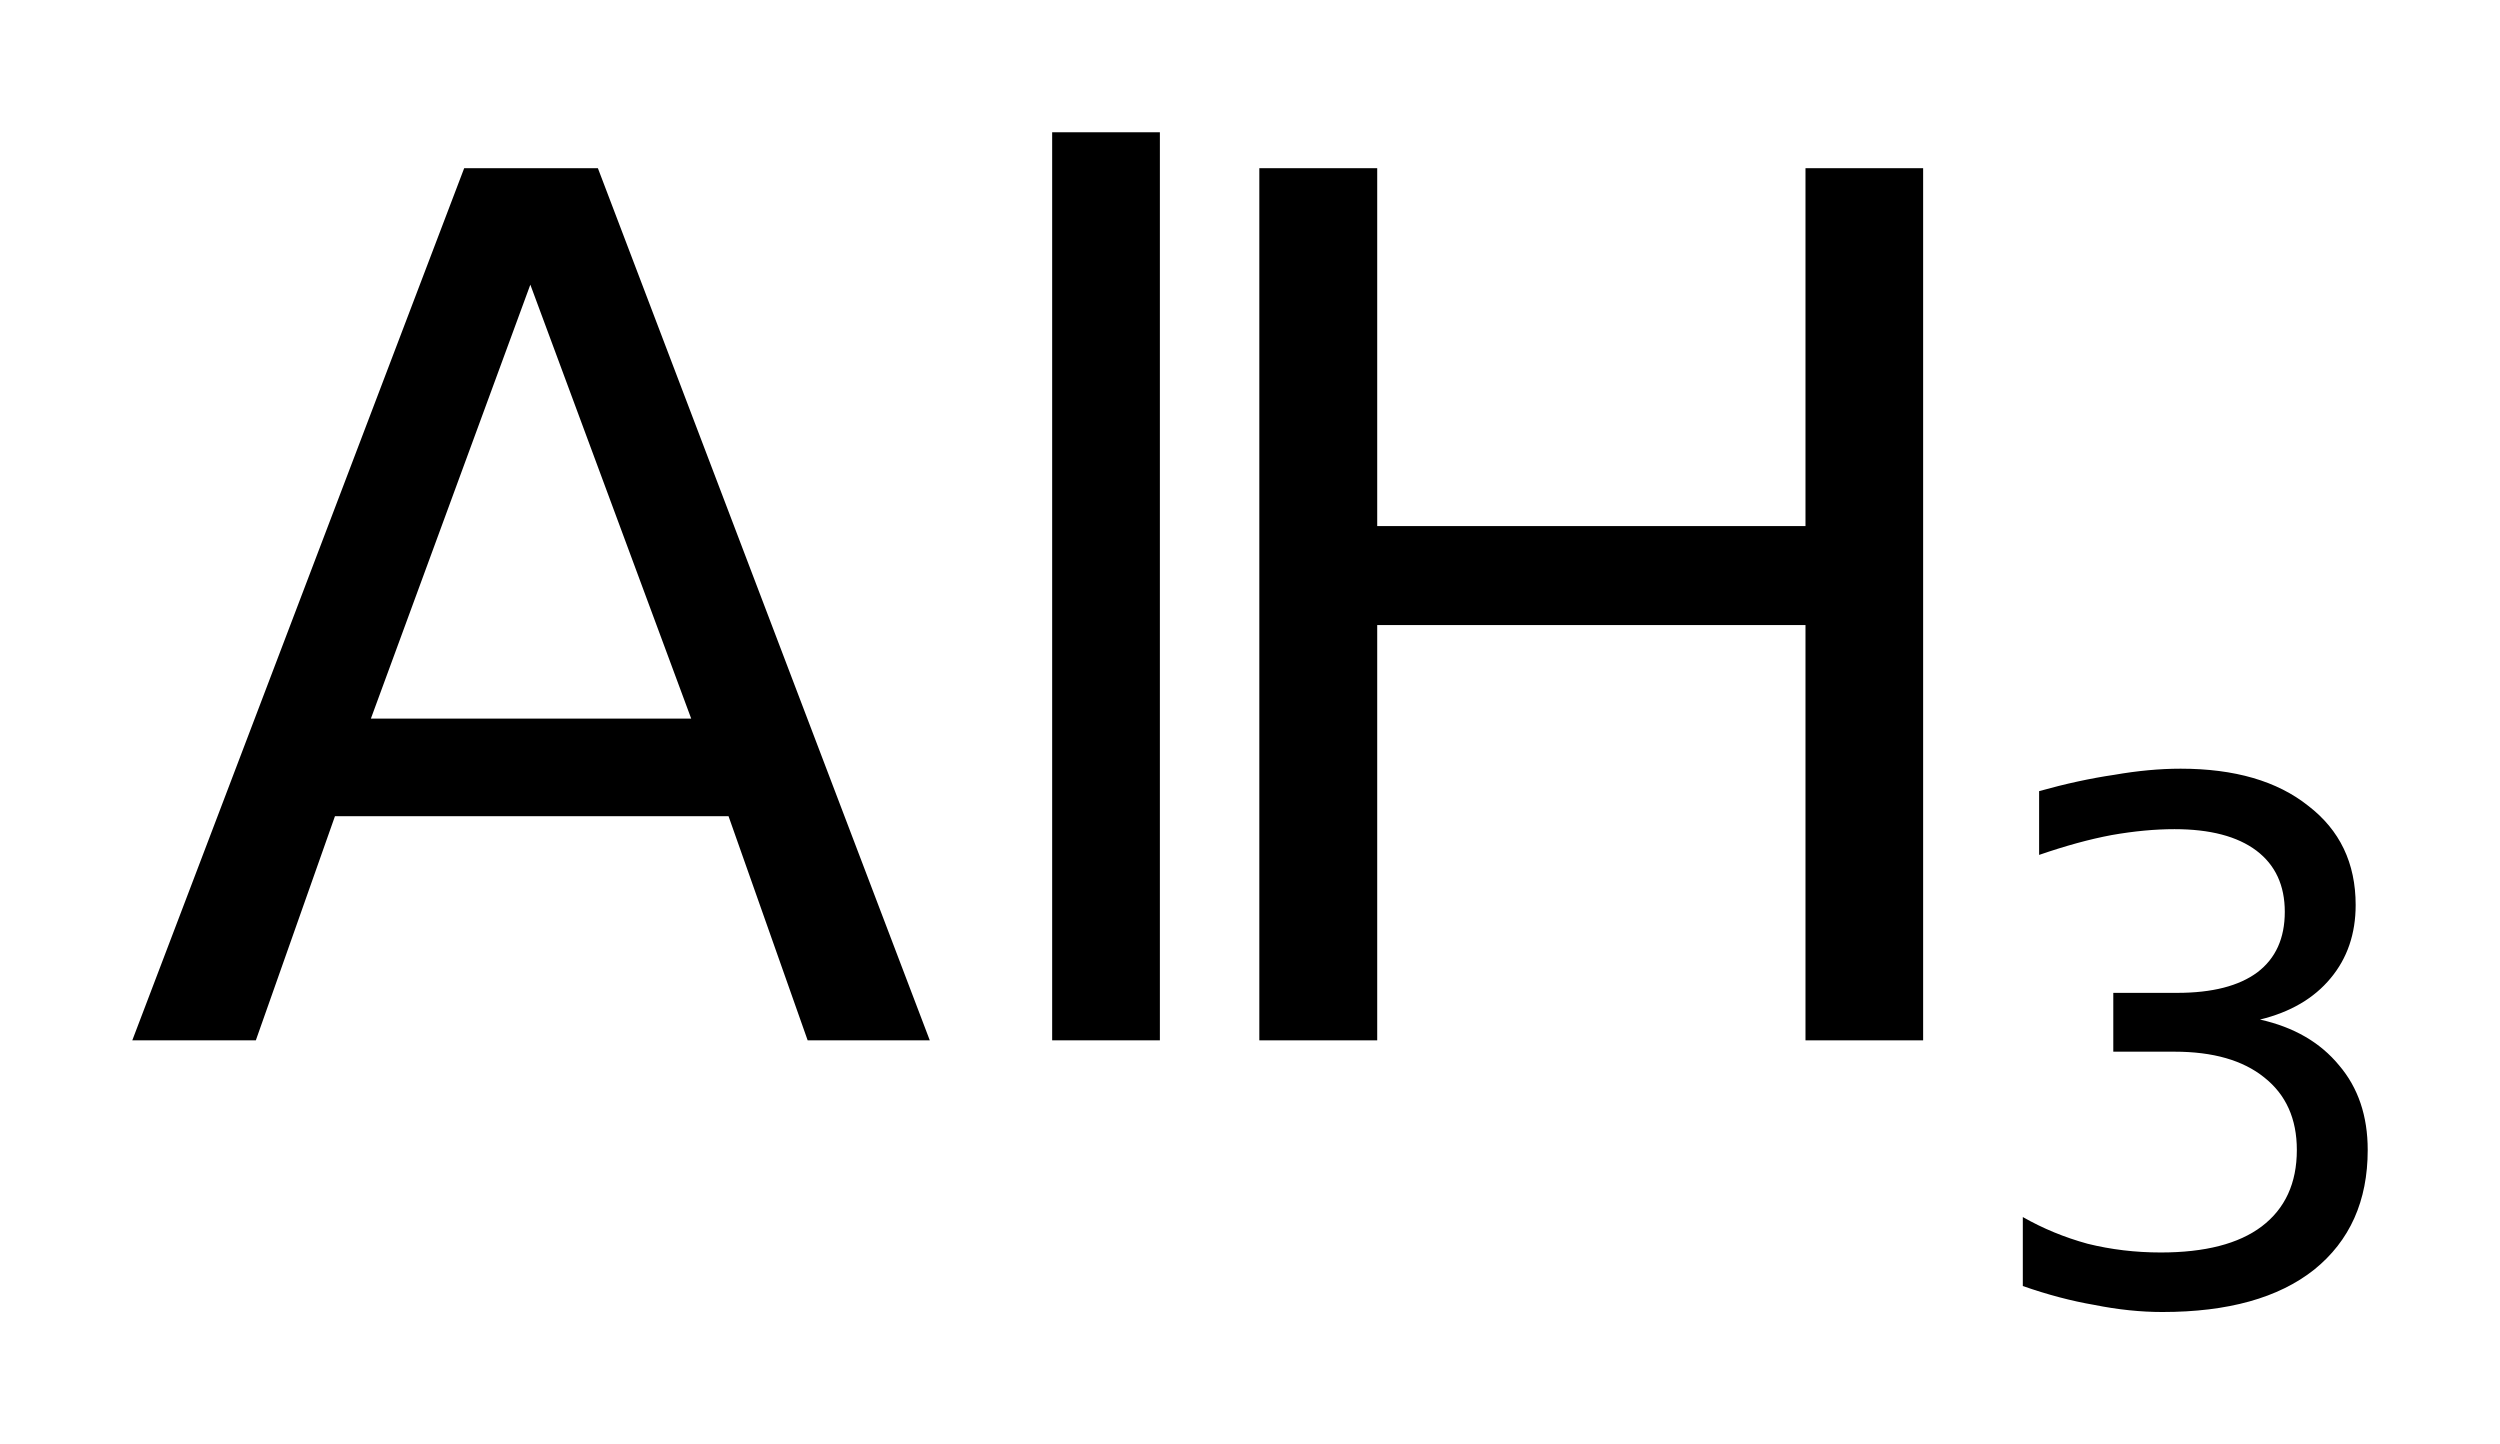 <?xml version='1.0' encoding='UTF-8'?>
<!DOCTYPE svg PUBLIC "-//W3C//DTD SVG 1.1//EN" "http://www.w3.org/Graphics/SVG/1.1/DTD/svg11.dtd">
<svg version='1.2' xmlns='http://www.w3.org/2000/svg' xmlns:xlink='http://www.w3.org/1999/xlink' width='10.583mm' height='6.114mm' viewBox='0 0 10.583 6.114'>
  <desc>Generated by the Chemistry Development Kit (http://github.com/cdk)</desc>
  <g stroke-linecap='round' stroke-linejoin='round' fill='#000000'>
    <rect x='.0' y='.0' width='11.0' height='7.0' fill='#FFFFFF' stroke='none'/>
    <g id='mol1' class='mol'>
      <g id='mol1atm1' class='atom'>
        <path d='M2.245 1.205l-.675 1.837h1.356l-.681 -1.837zM1.965 .712h.566l1.405 3.692h-.517l-.335 -.949h-1.666l-.335 .949h-.523l1.405 -3.692zM4.454 .56h.456v3.844h-.456v-3.844z' stroke='none'/>
        <path d='M5.331 .712h.499v1.515h1.813v-1.515h.498v3.692h-.498v-1.758h-1.813v1.758h-.499v-3.692z' stroke='none'/>
        <path d='M9.567 4.316q.215 .048 .335 .194q.121 .142 .121 .358q-.0 .324 -.227 .507q-.226 .179 -.642 .179q-.139 -.0 -.288 -.03q-.146 -.025 -.303 -.08v-.292q.128 .073 .274 .113q.149 .037 .31 .037q.281 -.0 .427 -.11q.149 -.113 .149 -.324q.0 -.198 -.138 -.307q-.135 -.109 -.38 -.109h-.259v-.249h.27q.223 .0 .34 -.087q.116 -.088 .116 -.256q.0 -.168 -.12 -.259q-.121 -.091 -.347 -.091q-.124 -.0 -.266 .025q-.139 .026 -.307 .084v-.27q.168 -.047 .318 -.069q.149 -.026 .281 -.026q.343 .0 .54 .157q.201 .154 .201 .42q-.0 .183 -.106 .31q-.106 .128 -.299 .175z' stroke='none'/>
      </g>
    </g>
  </g>
</svg>
